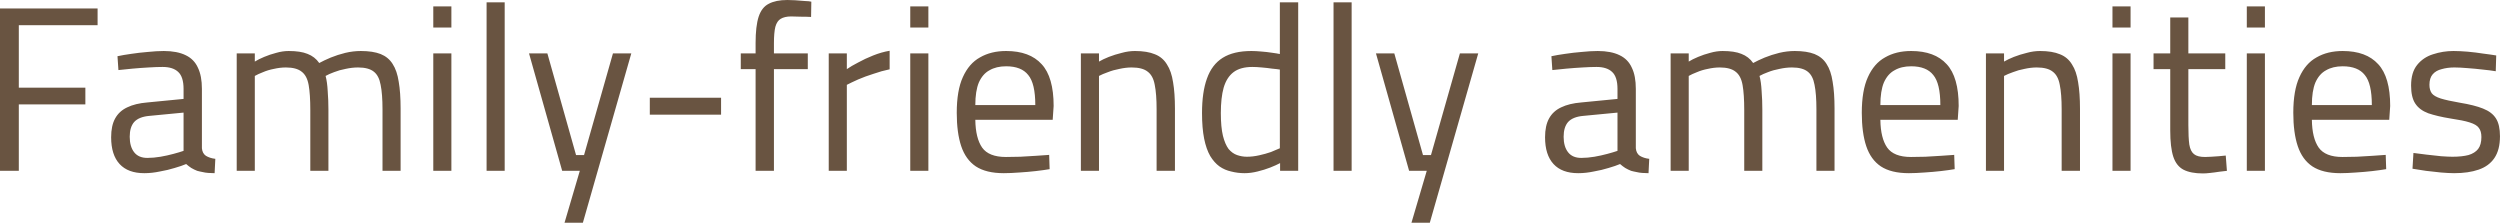 <?xml version="1.0" encoding="UTF-8"?> <svg xmlns="http://www.w3.org/2000/svg" viewBox="0 0 225.793 20.119" fill="none"><path d="M0 15.429V0.765H8.814V2.273H1.699V7.919H7.71V9.427H1.699V15.429H0ZM13.032 15.641C12.055 15.641 11.312 15.368 10.802 14.815C10.293 14.262 10.038 13.458 10.038 12.397C10.038 11.7 10.158 11.132 10.399 10.7C10.639 10.261 11 9.927 11.482 9.7C11.977 9.457 12.586 9.313 13.308 9.253L16.579 8.934V8.025C16.579 7.305 16.416 6.79 16.091 6.494C15.779 6.199 15.312 6.047 14.689 6.047C14.335 6.047 13.91 6.062 13.415 6.093C12.933 6.123 12.452 6.153 11.97 6.199C11.489 6.244 11.064 6.282 10.696 6.328L10.611 5.077C10.951 5.002 11.361 4.933 11.843 4.865C12.325 4.789 12.827 4.736 13.351 4.691C13.875 4.638 14.356 4.607 14.795 4.607C15.602 4.607 16.261 4.736 16.77 4.986C17.28 5.229 17.648 5.608 17.875 6.115C18.115 6.608 18.236 7.245 18.236 8.025V13.39C18.264 13.701 18.385 13.928 18.597 14.072C18.824 14.209 19.107 14.307 19.447 14.345L19.383 15.641C19.185 15.641 18.994 15.633 18.809 15.618C18.625 15.603 18.448 15.58 18.278 15.535C18.123 15.504 17.967 15.474 17.811 15.429C17.627 15.36 17.45 15.269 17.28 15.171C17.125 15.072 16.968 14.951 16.813 14.815C16.544 14.928 16.197 15.05 15.772 15.171C15.362 15.3 14.916 15.406 14.434 15.489C13.967 15.588 13.5 15.641 13.032 15.641ZM13.308 14.262C13.691 14.262 14.088 14.224 14.498 14.156C14.908 14.087 15.298 13.996 15.666 13.898C16.034 13.799 16.339 13.709 16.579 13.625V10.17L13.5 10.465C12.862 10.518 12.402 10.708 12.119 11.018C11.85 11.329 11.716 11.768 11.716 12.352C11.716 12.943 11.85 13.413 12.119 13.754C12.388 14.095 12.784 14.262 13.308 14.262ZM21.379 15.429V4.82H23.014V5.562C23.24 5.418 23.524 5.282 23.863 5.138C24.203 4.994 24.564 4.873 24.947 4.774C25.343 4.66 25.718 4.607 26.072 4.607C26.78 4.607 27.347 4.691 27.772 4.865C28.21 5.032 28.564 5.305 28.833 5.691C29.116 5.532 29.463 5.373 29.874 5.198C30.284 5.032 30.724 4.888 31.191 4.774C31.672 4.66 32.139 4.607 32.593 4.607C33.315 4.607 33.909 4.698 34.377 4.88C34.844 5.07 35.205 5.365 35.46 5.774C35.728 6.184 35.913 6.722 36.012 7.388C36.125 8.04 36.182 8.843 36.182 9.806V15.429H34.547V9.866C34.547 8.949 34.49 8.214 34.377 7.661C34.277 7.108 34.072 6.714 33.761 6.472C33.449 6.221 32.975 6.093 32.338 6.093C31.969 6.093 31.595 6.138 31.212 6.222C30.843 6.29 30.497 6.388 30.171 6.517C29.86 6.631 29.605 6.744 29.407 6.858C29.505 7.222 29.569 7.684 29.598 8.237C29.641 8.775 29.662 9.328 29.662 9.912V15.429H28.026V9.957C28.026 8.995 27.976 8.237 27.878 7.684C27.778 7.116 27.566 6.714 27.241 6.472C26.929 6.221 26.455 6.093 25.818 6.093C25.463 6.093 25.102 6.138 24.734 6.222C24.38 6.29 24.055 6.388 23.757 6.517C23.46 6.631 23.212 6.744 23.014 6.858V15.429H21.379ZM39.133 15.429V4.82H40.768V15.429H39.133ZM39.133 2.486V0.576H40.768V2.486H39.133ZM43.947 15.429V0.212H45.582V15.429H43.947ZM50.986 20.119L52.367 15.429H50.774L47.779 4.82H49.436L52.027 14.004H52.749L55.361 4.82H57.018L52.643 20.119H50.986ZM58.689 10.359V8.828H65.125V10.359H58.689ZM68.243 15.429V6.244H66.905V4.82H68.243V3.888C68.243 2.865 68.335 2.076 68.519 1.508C68.704 0.947 69.008 0.553 69.432 0.341C69.857 0.114 70.416 0 71.11 0C71.28 0 71.514 0.008 71.811 0.023C72.108 0.038 72.399 0.061 72.682 0.091C72.965 0.099 73.164 0.121 73.277 0.152L73.255 1.531C73.001 1.516 72.689 1.508 72.321 1.508C71.967 1.493 71.677 1.485 71.45 1.485C71.053 1.485 70.742 1.561 70.516 1.697C70.289 1.826 70.126 2.069 70.027 2.425C69.942 2.774 69.9 3.274 69.9 3.91V4.82H72.958V6.244H69.9V15.429H68.243ZM74.849 15.429V4.82H76.484V6.244C76.753 6.055 77.093 5.858 77.504 5.646C77.914 5.418 78.367 5.206 78.863 5.009C79.358 4.812 79.854 4.668 80.35 4.585V6.259C79.868 6.358 79.38 6.494 78.884 6.669C78.388 6.82 77.929 6.995 77.504 7.176C77.093 7.358 76.753 7.525 76.484 7.661V15.429H74.849ZM82.212 15.429V4.82H83.848V15.429H82.212ZM82.212 2.486V0.576H83.848V2.486H82.212ZM90.658 15.641C89.596 15.641 88.755 15.436 88.131 15.027C87.523 14.618 87.083 14.004 86.814 13.201C86.546 12.398 86.411 11.39 86.411 10.185C86.411 8.843 86.595 7.767 86.963 6.964C87.331 6.146 87.848 5.547 88.513 5.183C89.179 4.797 89.965 4.607 90.871 4.607C92.287 4.607 93.356 5.001 94.078 5.797C94.8 6.57 95.161 7.836 95.161 9.571L95.076 10.821H88.088C88.103 11.928 88.309 12.761 88.704 13.33C89.101 13.89 89.816 14.178 90.849 14.178C91.246 14.178 91.678 14.171 92.145 14.156C92.627 14.125 93.101 14.102 93.568 14.072C94.035 14.042 94.432 14.012 94.758 13.989L94.8 15.277C94.46 15.338 94.043 15.391 93.547 15.451C93.066 15.504 92.57 15.55 92.06 15.58C91.551 15.618 91.083 15.641 90.658 15.641ZM88.088 9.488H93.505C93.505 8.184 93.292 7.282 92.867 6.775C92.457 6.252 91.792 5.987 90.871 5.987C90.276 5.987 89.774 6.108 89.363 6.35C88.952 6.57 88.634 6.941 88.407 7.449C88.195 7.957 88.088 8.639 88.088 9.488ZM97.622 15.429V4.82H99.258V5.562C99.498 5.418 99.796 5.282 100.15 5.138C100.518 4.994 100.908 4.873 101.318 4.774C101.728 4.66 102.125 4.607 102.508 4.607C103.244 4.607 103.846 4.706 104.313 4.903C104.78 5.085 105.141 5.396 105.396 5.82C105.665 6.229 105.849 6.767 105.948 7.426C106.061 8.078 106.118 8.874 106.118 9.806V15.429H104.461V9.866C104.461 8.949 104.405 8.214 104.292 7.661C104.192 7.108 103.98 6.714 103.654 6.472C103.342 6.221 102.862 6.093 102.21 6.093C101.856 6.093 101.488 6.138 101.106 6.222C100.738 6.29 100.39 6.388 100.065 6.517C99.74 6.631 99.47 6.744 99.258 6.858V15.429H97.622ZM112.407 15.641C111.982 15.641 111.579 15.588 111.197 15.489C110.814 15.406 110.46 15.254 110.135 15.027C109.823 14.8 109.547 14.489 109.306 14.095C109.065 13.678 108.881 13.155 108.754 12.519C108.627 11.882 108.563 11.117 108.563 10.208C108.563 8.95 108.712 7.911 109.009 7.093C109.306 6.252 109.78 5.63 110.432 5.221C111.083 4.812 111.947 4.607 113.023 4.607C113.292 4.607 113.589 4.623 113.915 4.653C114.241 4.676 114.552 4.713 114.85 4.759C115.161 4.797 115.409 4.842 115.593 4.88V0.212H117.249V15.429H115.614V14.731C115.387 14.853 115.09 14.989 114.722 15.133C114.368 15.27 113.985 15.391 113.575 15.489C113.178 15.588 112.789 15.641 112.407 15.641ZM112.619 14.156C112.987 14.156 113.355 14.11 113.724 14.027C114.106 13.943 114.46 13.845 114.786 13.731C115.111 13.602 115.38 13.489 115.593 13.39V6.282C115.423 6.252 115.189 6.229 114.892 6.199C114.595 6.153 114.283 6.123 113.958 6.093C113.646 6.062 113.363 6.047 113.108 6.047C112.386 6.047 111.819 6.206 111.409 6.517C110.998 6.828 110.7 7.298 110.517 7.919C110.347 8.525 110.262 9.291 110.262 10.208C110.262 11.056 110.326 11.746 110.453 12.269C110.581 12.776 110.75 13.17 110.963 13.458C111.189 13.723 111.444 13.906 111.728 14.004C112.01 14.103 112.308 14.156 112.619 14.156ZM120.441 15.429V0.212H122.076V15.429H120.441ZM127.479 20.119L128.86 15.429H127.267L124.272 4.82H125.929L128.52 14.004H129.242L131.854 4.82H133.511L129.136 20.119H127.479ZM142.54 15.641C141.563 15.641 140.819 15.368 140.31 14.815C139.8 14.262 139.545 13.458 139.545 12.397C139.545 11.7 139.666 11.132 139.906 10.7C140.147 10.261 140.508 9.927 140.989 9.7C141.486 9.457 142.094 9.313 142.816 9.253L146.087 8.934V8.025C146.087 7.305 145.924 6.79 145.598 6.494C145.287 6.199 144.82 6.047 144.197 6.047C143.843 6.047 143.418 6.062 142.922 6.093C142.441 6.123 141.96 6.153 141.478 6.199C140.997 6.244 140.572 6.282 140.203 6.328L140.119 5.077C140.458 5.002 140.87 4.933 141.35 4.865C141.832 4.789 142.335 4.736 142.859 4.691C143.383 4.638 143.864 4.607 144.303 4.607C145.11 4.607 145.768 4.736 146.278 4.986C146.788 5.229 147.156 5.608 147.382 6.115C147.624 6.608 147.743 7.245 147.743 8.025V13.39C147.772 13.701 147.892 13.928 148.104 14.072C148.331 14.209 148.614 14.307 148.954 14.345L148.89 15.641C148.692 15.641 148.501 15.633 148.317 15.618C148.133 15.603 147.956 15.58 147.786 15.535C147.63 15.504 147.475 15.474 147.319 15.429C147.135 15.36 146.958 15.269 146.788 15.171C146.632 15.072 146.477 14.951 146.32 14.815C146.052 14.928 145.704 15.05 145.28 15.171C144.869 15.3 144.423 15.406 143.942 15.489C143.474 15.588 143.007 15.641 142.54 15.641ZM142.816 14.262C143.198 14.262 143.595 14.224 144.005 14.156C144.416 14.087 144.805 13.996 145.173 13.898C145.542 13.799 145.846 13.709 146.087 13.625V10.17L143.007 10.465C142.37 10.518 141.91 10.708 141.627 11.018C141.358 11.329 141.223 11.768 141.223 12.352C141.223 12.943 141.358 13.413 141.627 13.754C141.896 14.095 142.293 14.262 142.816 14.262ZM150.886 15.429V4.82H152.521V5.562C152.748 5.418 153.031 5.282 153.371 5.138C153.711 4.994 154.072 4.873 154.454 4.774C154.851 4.66 155.225 4.607 155.58 4.607C156.287 4.607 156.854 4.691 157.279 4.865C157.718 5.032 158.072 5.305 158.341 5.691C158.624 5.532 158.971 5.373 159.382 5.198C159.792 5.032 160.231 4.888 160.698 4.774C161.18 4.66 161.647 4.607 162.1 4.607C162.822 4.607 163.417 4.698 163.884 4.88C164.352 5.07 164.712 5.365 164.967 5.774C165.237 6.184 165.42 6.722 165.519 7.388C165.633 8.04 165.69 8.843 165.69 9.806V15.429H164.054V9.866C164.054 8.949 163.997 8.214 163.884 7.661C163.785 7.108 163.58 6.714 163.268 6.472C162.957 6.221 162.483 6.093 161.845 6.093C161.477 6.093 161.102 6.138 160.72 6.222C160.352 6.29 160.004 6.388 159.679 6.517C159.367 6.631 159.112 6.744 158.914 6.858C159.014 7.222 159.077 7.684 159.105 8.237C159.148 8.775 159.169 9.328 159.169 9.912V15.429H157.534V9.957C157.534 8.995 157.484 8.237 157.385 7.684C157.286 7.116 157.073 6.714 156.748 6.472C156.436 6.221 155.962 6.093 155.325 6.093C154.971 6.093 154.609 6.138 154.242 6.222C153.887 6.29 153.562 6.388 153.265 6.517C152.967 6.631 152.719 6.744 152.521 6.858V15.429H150.886ZM172.399 15.641C171.338 15.641 170.495 15.436 169.872 15.027C169.263 14.618 168.824 14.004 168.555 13.201C168.286 12.398 168.152 11.39 168.152 10.185C168.152 8.843 168.336 7.767 168.704 6.964C169.072 6.146 169.589 5.547 170.254 5.183C170.92 4.797 171.705 4.607 172.612 4.607C174.028 4.607 175.097 5.001 175.819 5.797C176.541 6.57 176.902 7.836 176.902 9.571L176.817 10.821H169.83C169.844 11.928 170.049 12.761 170.445 13.33C170.842 13.89 171.557 14.178 172.591 14.178C172.987 14.178 173.419 14.171 173.886 14.156C174.368 14.125 174.842 14.102 175.309 14.072C175.777 14.042 176.173 14.012 176.499 13.989L176.541 15.277C176.201 15.338 175.783 15.391 175.288 15.451C174.806 15.504 174.311 15.55 173.801 15.58C173.292 15.618 172.824 15.641 172.399 15.641ZM169.83 9.488H175.246C175.246 8.184 175.033 7.282 174.608 6.775C174.198 6.252 173.532 5.987 172.612 5.987C172.017 5.987 171.514 6.108 171.104 6.35C170.693 6.57 170.375 6.941 170.148 7.449C169.936 7.957 169.83 8.639 169.83 9.488ZM179.364 15.429V4.82H180.999V5.562C181.239 5.418 181.537 5.282 181.891 5.138C182.259 4.994 182.649 4.873 183.059 4.774C183.47 4.66 183.866 4.607 184.249 4.607C184.985 4.607 185.587 4.706 186.054 4.903C186.521 5.085 186.882 5.396 187.137 5.82C187.406 6.229 187.59 6.767 187.689 7.426C187.802 8.078 187.859 8.874 187.859 9.806V15.429H186.203V9.866C186.203 8.949 186.146 8.214 186.033 7.661C185.933 7.108 185.721 6.714 185.396 6.472C185.084 6.221 184.603 6.093 183.951 6.093C183.597 6.093 183.229 6.138 182.847 6.222C182.479 6.29 182.132 6.388 181.806 6.517C181.481 6.631 181.211 6.744 180.999 6.858V15.429H179.364ZM190.792 15.429V4.82H192.427V15.429H190.792ZM190.792 2.486V0.576H192.427V2.486H190.792ZM198.963 15.664C198.226 15.664 197.639 15.55 197.2 15.323C196.775 15.095 196.471 14.709 196.287 14.156C196.102 13.587 196.01 12.799 196.01 11.776V6.244H194.502V4.82H196.01V1.576H197.646V4.82H200.98V6.244H197.646V11.291C197.646 12.041 197.674 12.625 197.731 13.049C197.801 13.466 197.943 13.754 198.156 13.921C198.368 14.095 198.701 14.178 199.154 14.178C199.296 14.178 199.479 14.171 199.706 14.156C199.933 14.14 200.159 14.125 200.386 14.11C200.626 14.087 200.838 14.065 201.023 14.049L201.129 15.429C200.931 15.459 200.697 15.482 200.428 15.512C200.159 15.558 199.89 15.588 199.621 15.618C199.366 15.648 199.147 15.664 198.963 15.664ZM202.925 15.429V4.82H204.561V15.429H202.925ZM202.925 2.486V0.576H204.561V2.486H202.925ZM211.372 15.641C210.31 15.641 209.467 15.436 208.845 15.027C208.236 14.618 207.797 14.004 207.528 13.201C207.259 12.398 207.124 11.39 207.124 10.185C207.124 8.843 207.309 7.767 207.677 6.964C208.044 6.146 208.562 5.547 209.227 5.183C209.892 4.797 210.678 4.607 211.584 4.607C213.001 4.607 214.069 5.001 214.792 5.797C215.514 6.57 215.875 7.836 215.875 9.571L215.79 10.821H208.802C208.817 11.928 209.022 12.761 209.418 13.33C209.815 13.89 210.529 14.178 211.563 14.178C211.96 14.178 212.392 14.171 212.859 14.156C213.341 14.125 213.815 14.102 214.282 14.072C214.749 14.042 215.146 14.012 215.471 13.989L215.514 15.277C215.174 15.338 214.756 15.391 214.261 15.451C213.779 15.504 213.284 15.55 212.774 15.58C212.264 15.618 211.797 15.641 211.372 15.641ZM208.802 9.488H214.218C214.218 8.184 214.006 7.282 213.581 6.775C213.171 6.252 212.505 5.987 211.584 5.987C210.99 5.987 210.487 6.108 210.077 6.35C209.666 6.57 209.348 6.941 209.121 7.449C208.908 7.957 208.802 8.639 208.802 9.488ZM221.65 15.641C221.323 15.641 220.927 15.618 220.46 15.58C220.007 15.535 219.554 15.482 219.101 15.429C218.647 15.36 218.244 15.292 217.89 15.239L217.975 13.815C218.329 13.86 218.725 13.905 219.165 13.966C219.617 14.019 220.057 14.072 220.481 14.11C220.906 14.14 221.246 14.156 221.501 14.156C222.081 14.156 222.563 14.103 222.945 14.004C223.327 13.89 223.617 13.708 223.816 13.458C224.014 13.201 224.113 12.837 224.113 12.375C224.113 12.019 224.035 11.746 223.88 11.549C223.738 11.344 223.462 11.185 223.051 11.056C222.655 10.927 222.074 10.814 221.31 10.7C220.516 10.571 219.851 10.412 219.313 10.23C218.789 10.033 218.4 9.745 218.145 9.359C217.89 8.98 217.763 8.434 217.763 7.73C217.763 6.934 217.946 6.313 218.315 5.858C218.683 5.403 219.157 5.085 219.738 4.903C220.333 4.706 220.949 4.607 221.586 4.607C221.982 4.607 222.414 4.63 222.881 4.668C223.362 4.714 223.83 4.767 224.283 4.842C224.736 4.895 225.125 4.956 225.451 5.009L225.409 6.434C225.069 6.373 224.672 6.328 224.219 6.282C223.766 6.229 223.313 6.184 222.86 6.153C222.407 6.115 222.011 6.093 221.671 6.093C221.246 6.093 220.864 6.146 220.524 6.244C220.184 6.327 219.915 6.479 219.717 6.706C219.518 6.934 219.42 7.252 219.42 7.661C219.42 7.972 219.49 8.23 219.632 8.427C219.773 8.609 220.042 8.768 220.439 8.896C220.835 9.018 221.408 9.146 222.159 9.275C223.037 9.419 223.738 9.594 224.262 9.806C224.8 10.018 225.189 10.314 225.43 10.7C225.671 11.079 225.791 11.617 225.791 12.306C225.791 13.132 225.621 13.784 225.281 14.284C224.955 14.762 224.481 15.11 223.858 15.323C223.249 15.535 222.513 15.641 221.65 15.641Z" fill="#695441"></path></svg> 